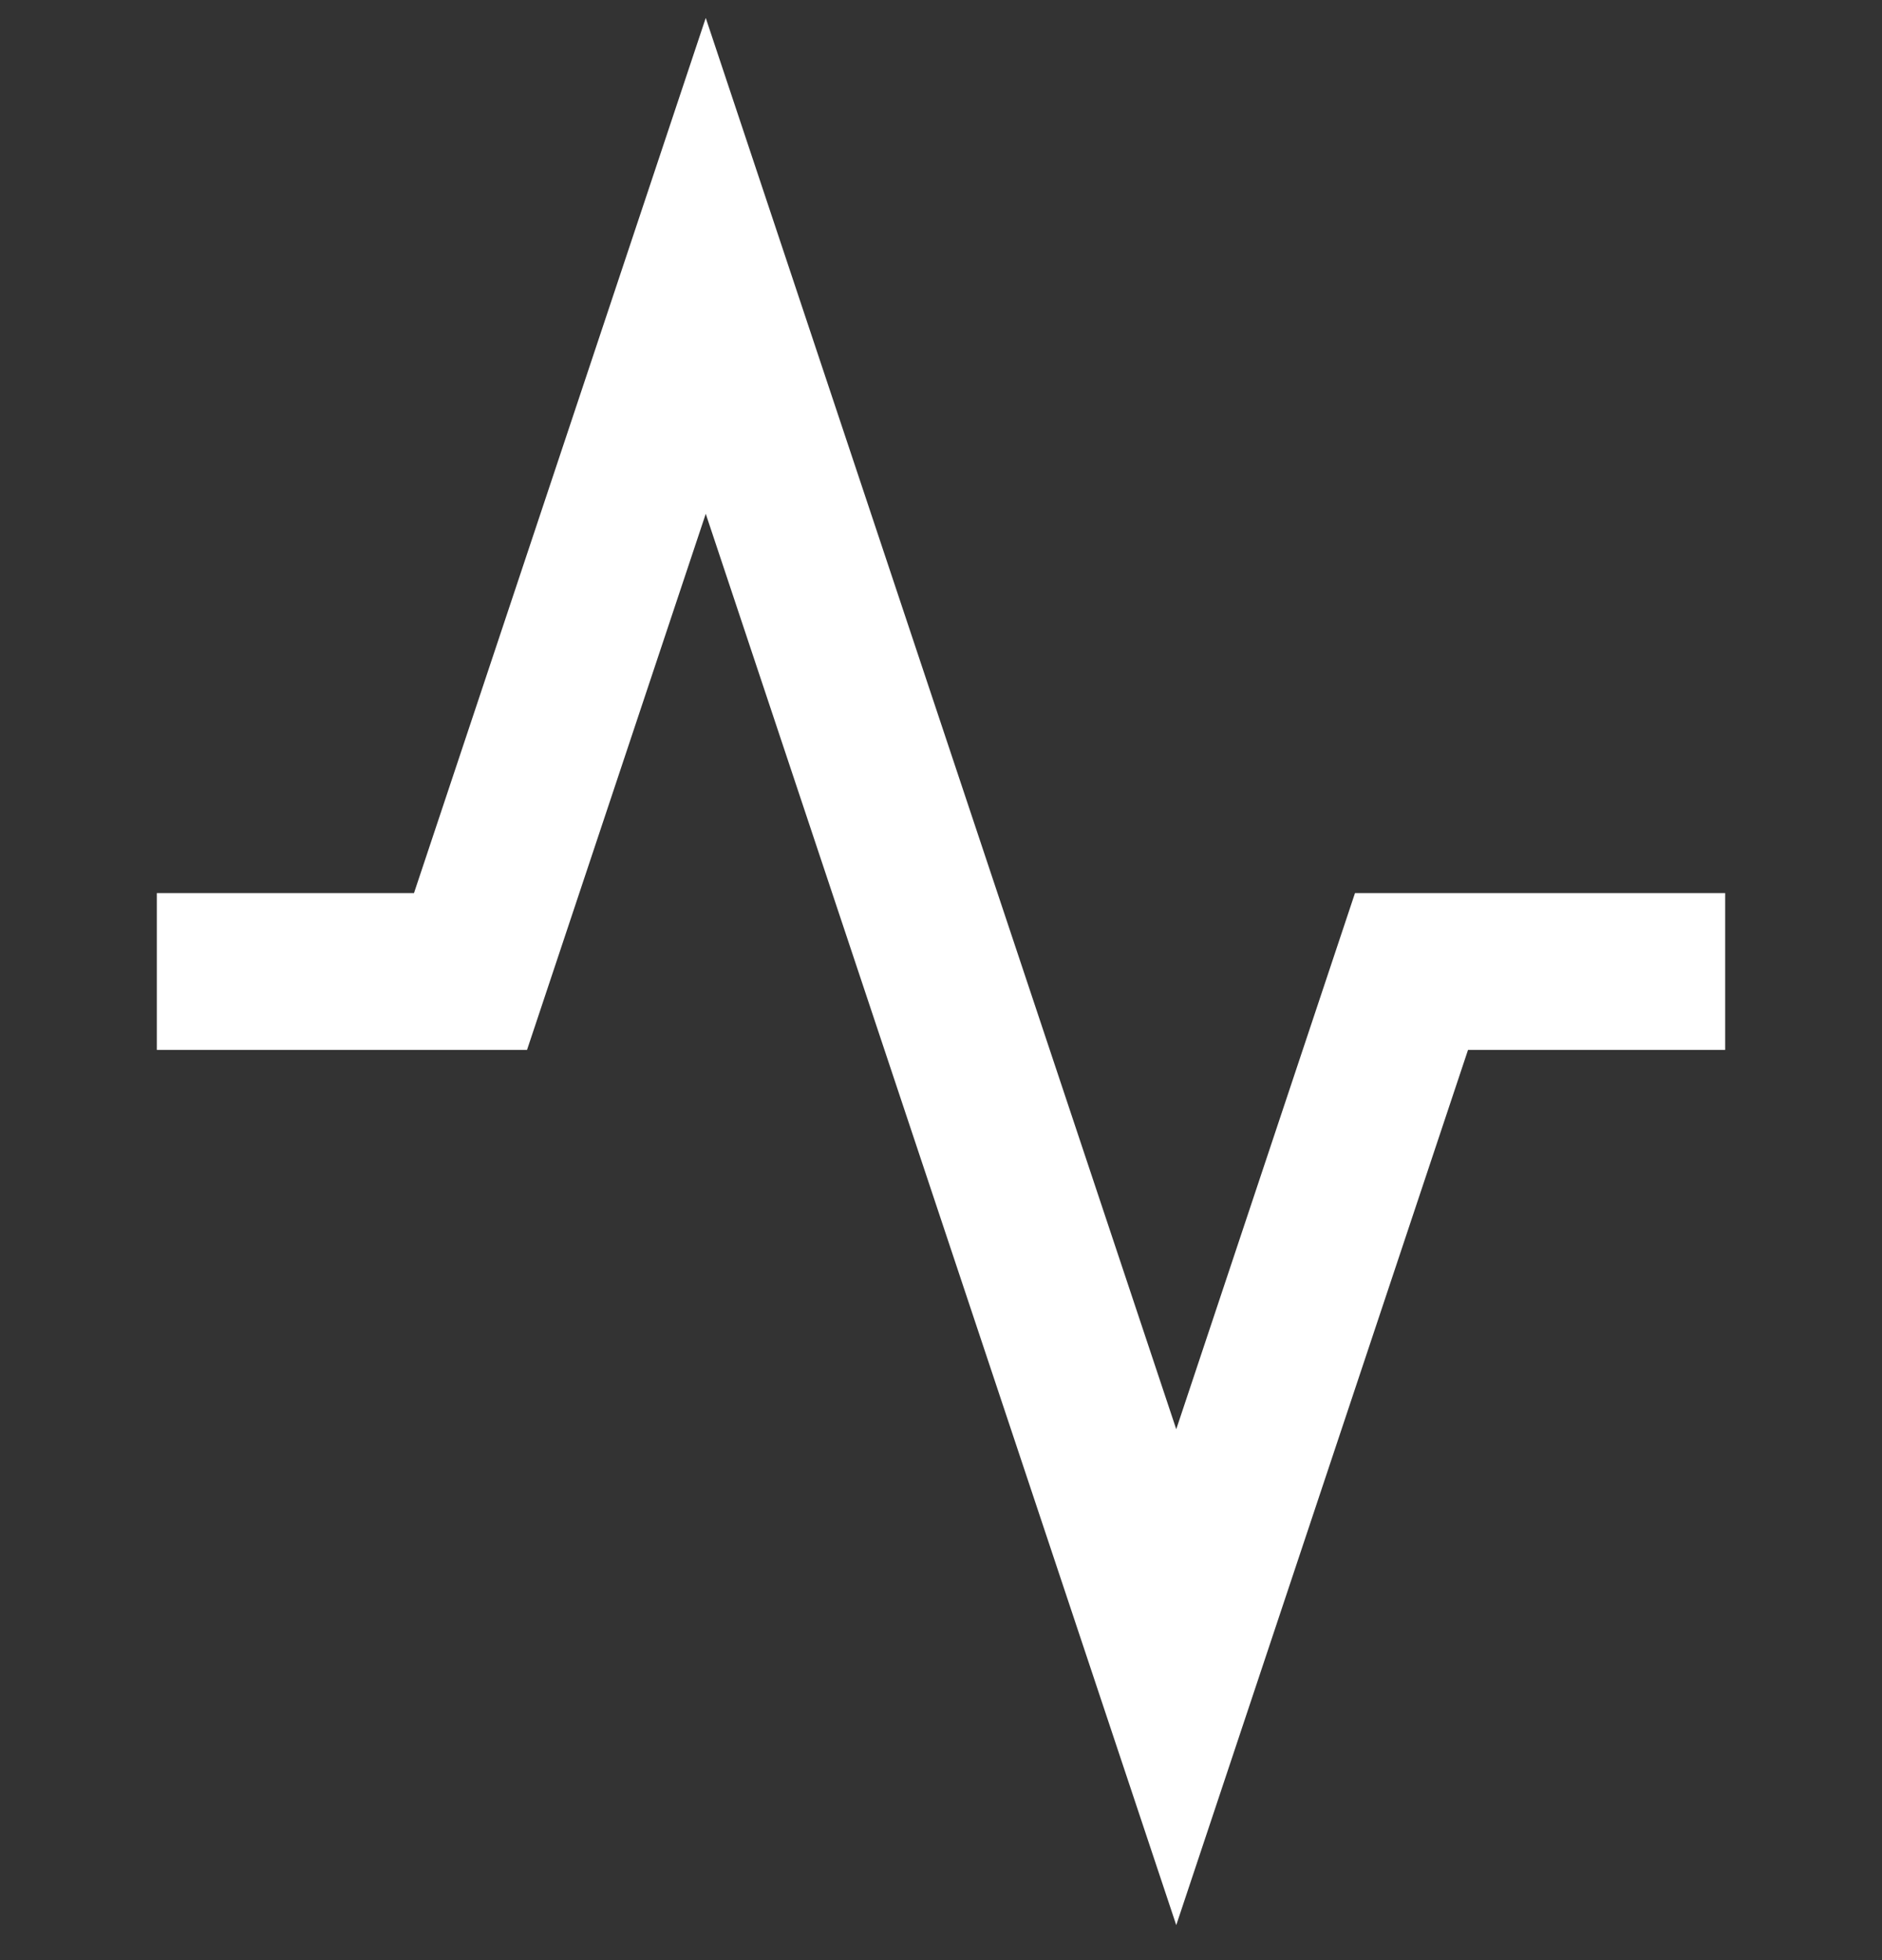 <svg xmlns="http://www.w3.org/2000/svg" fill="none" viewBox="0 0 24 25" height="25" width="24">
<rect x="0" y="0" width="24" height="25" fill="#333333" stroke="none"/>
<path stroke-width="2" stroke="white" d="M22 12.391H18L15 21.391L9 3.391L6 12.391H2"></path>
</svg>
